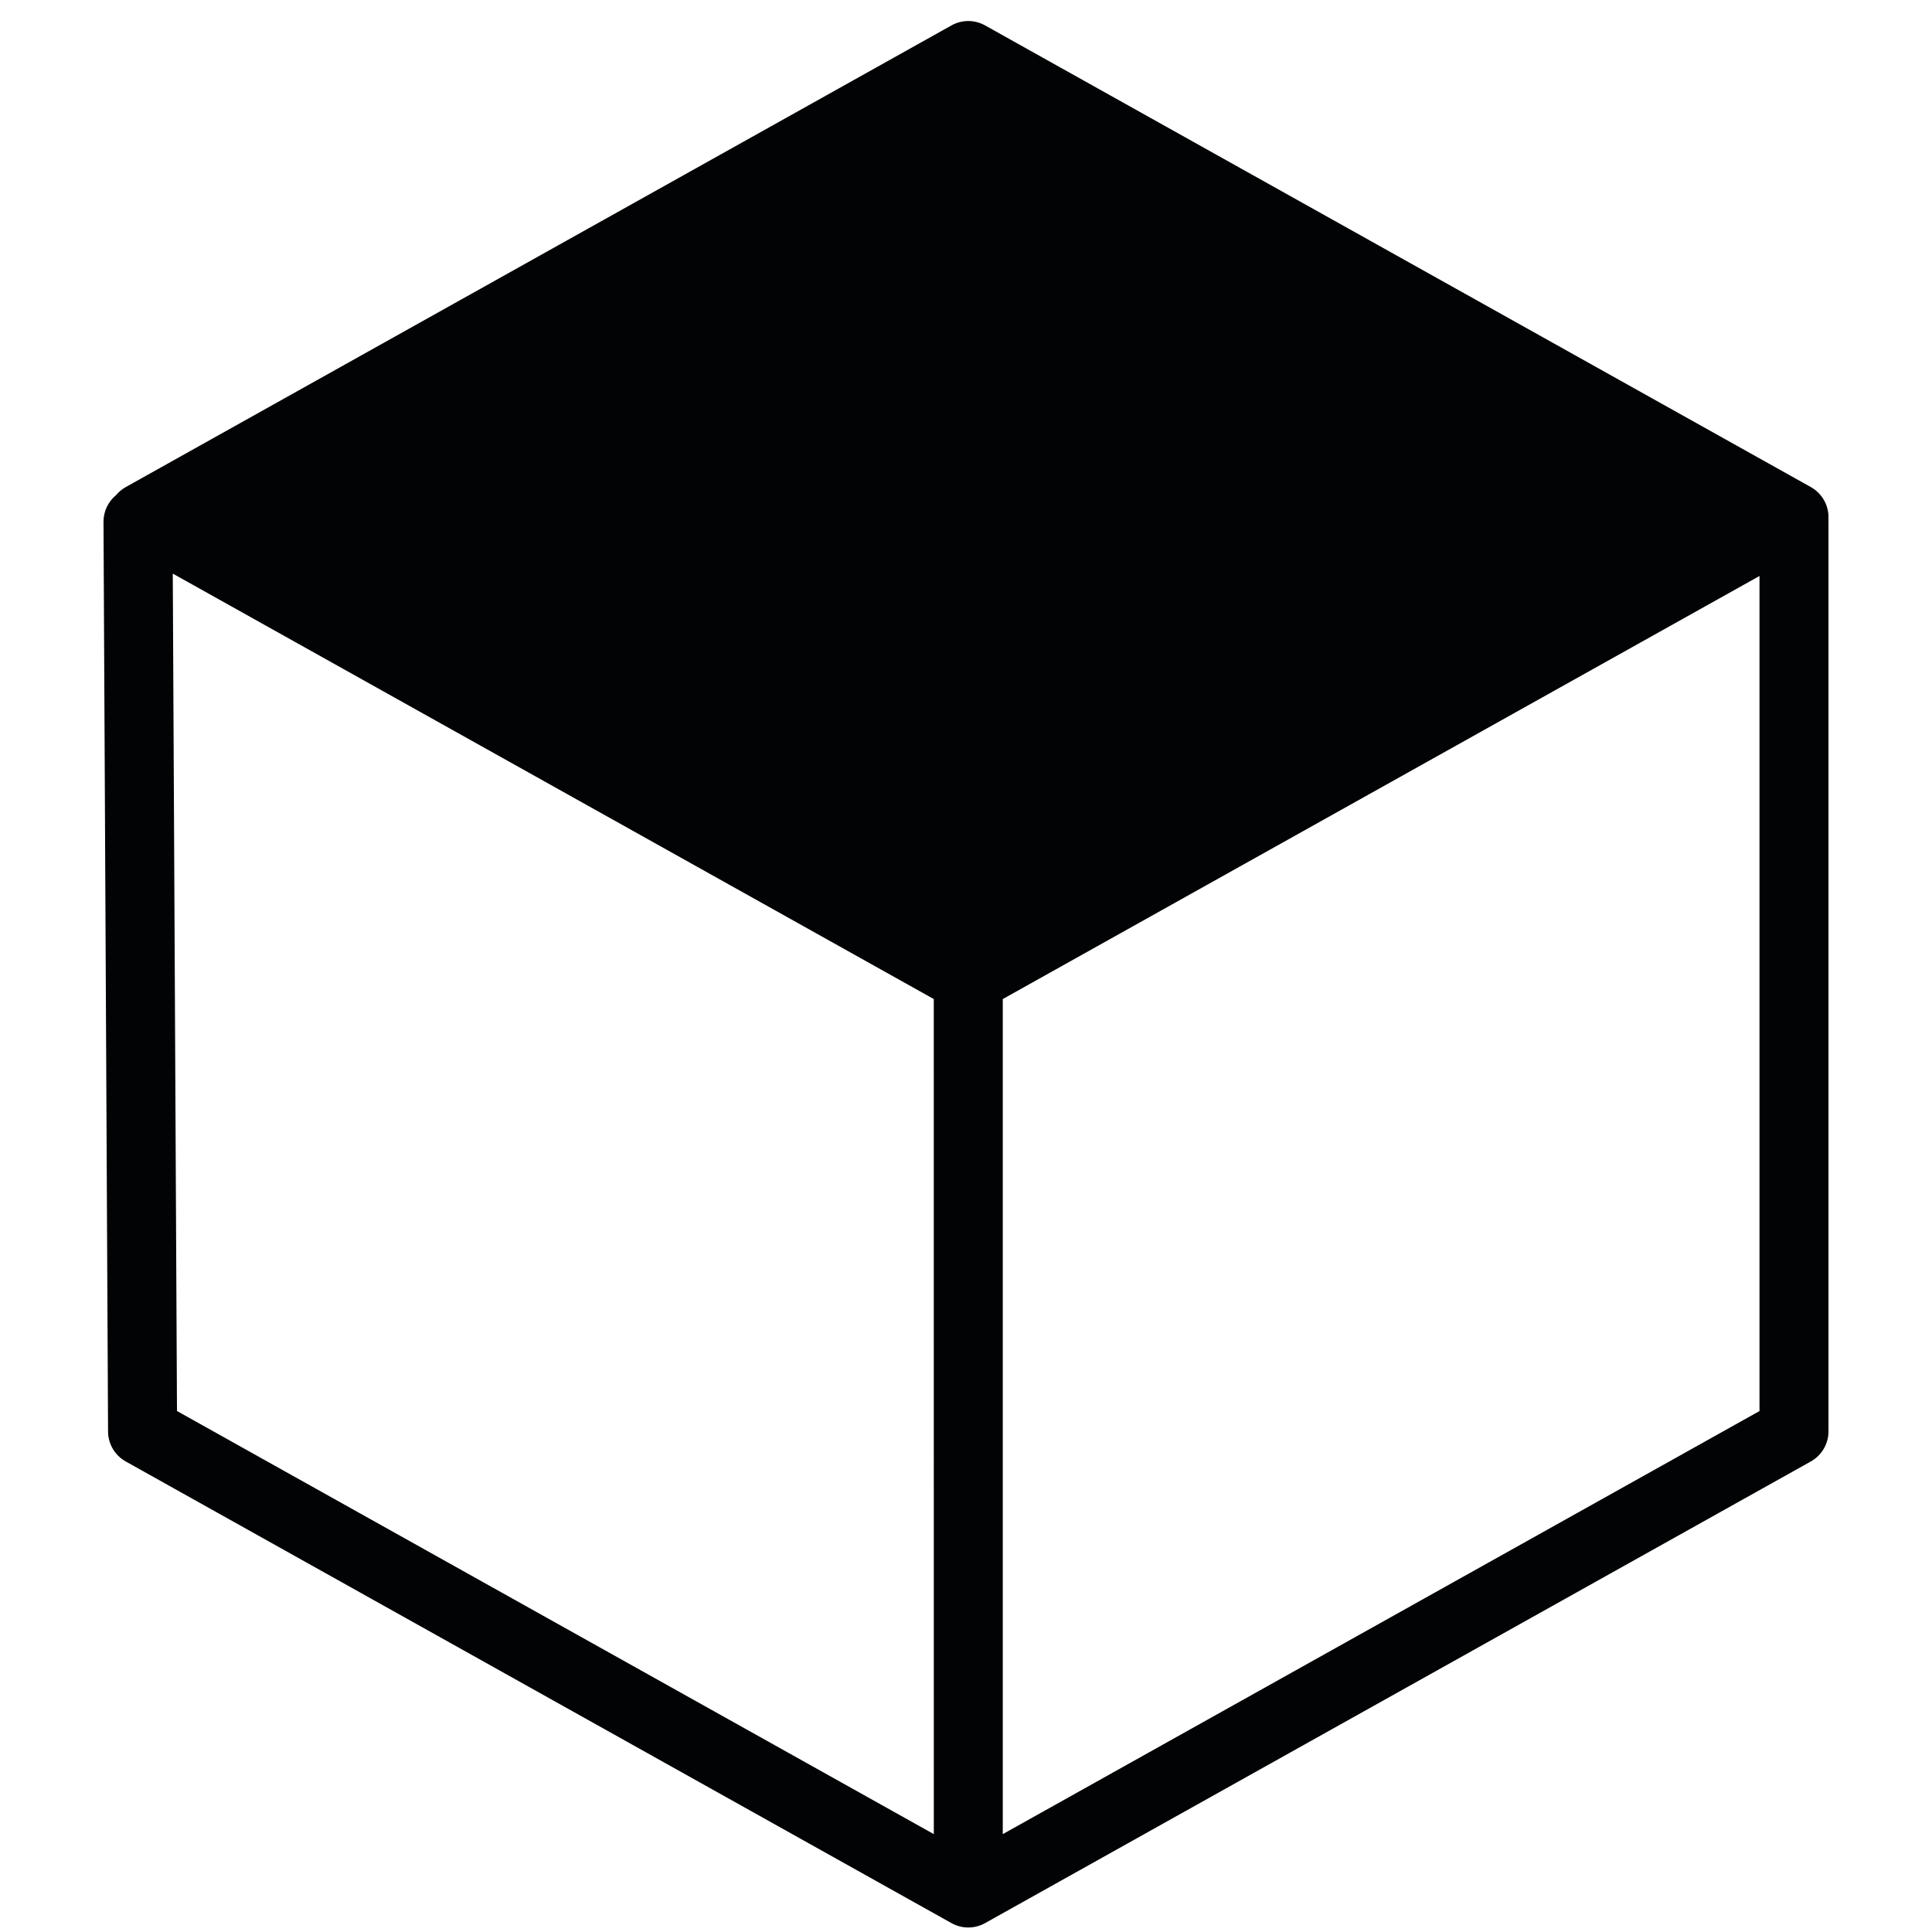 <svg fill="none" height="56" viewBox="0 0 56 56" width="56" xmlns="http://www.w3.org/2000/svg"><g clip-rule="evenodd" fill="#010304" fill-rule="evenodd"><path d="m28.066 1.61 23.934 13.381-23.934 13.381-23.934-13.381z"/><path d="m27.578.737c.303-.17.673-.17.976 0l23.934 13.381c.316.177.512.511.512.873 0 .022-.001.045-.002.067.001.022.002.044.002.066v26.364c0 .362-.196.696-.512.873l-23.934 13.381c-.303.17-.673.17-.976 0l-23.934-13.381c-.315-.176-.51-.507-.512-.868l-.132-26.364c-.002-.311.139-.59.362-.775.078-.094.173-.174.283-.236zm1.488 28.221 21.934-12.263v24.205l-21.934 12.263zm-2-0-22.058-12.332.122 24.273 21.937 12.264zm-20.884-13.967 21.885 12.235 21.885-12.235-21.885-12.235z"/></g></svg>